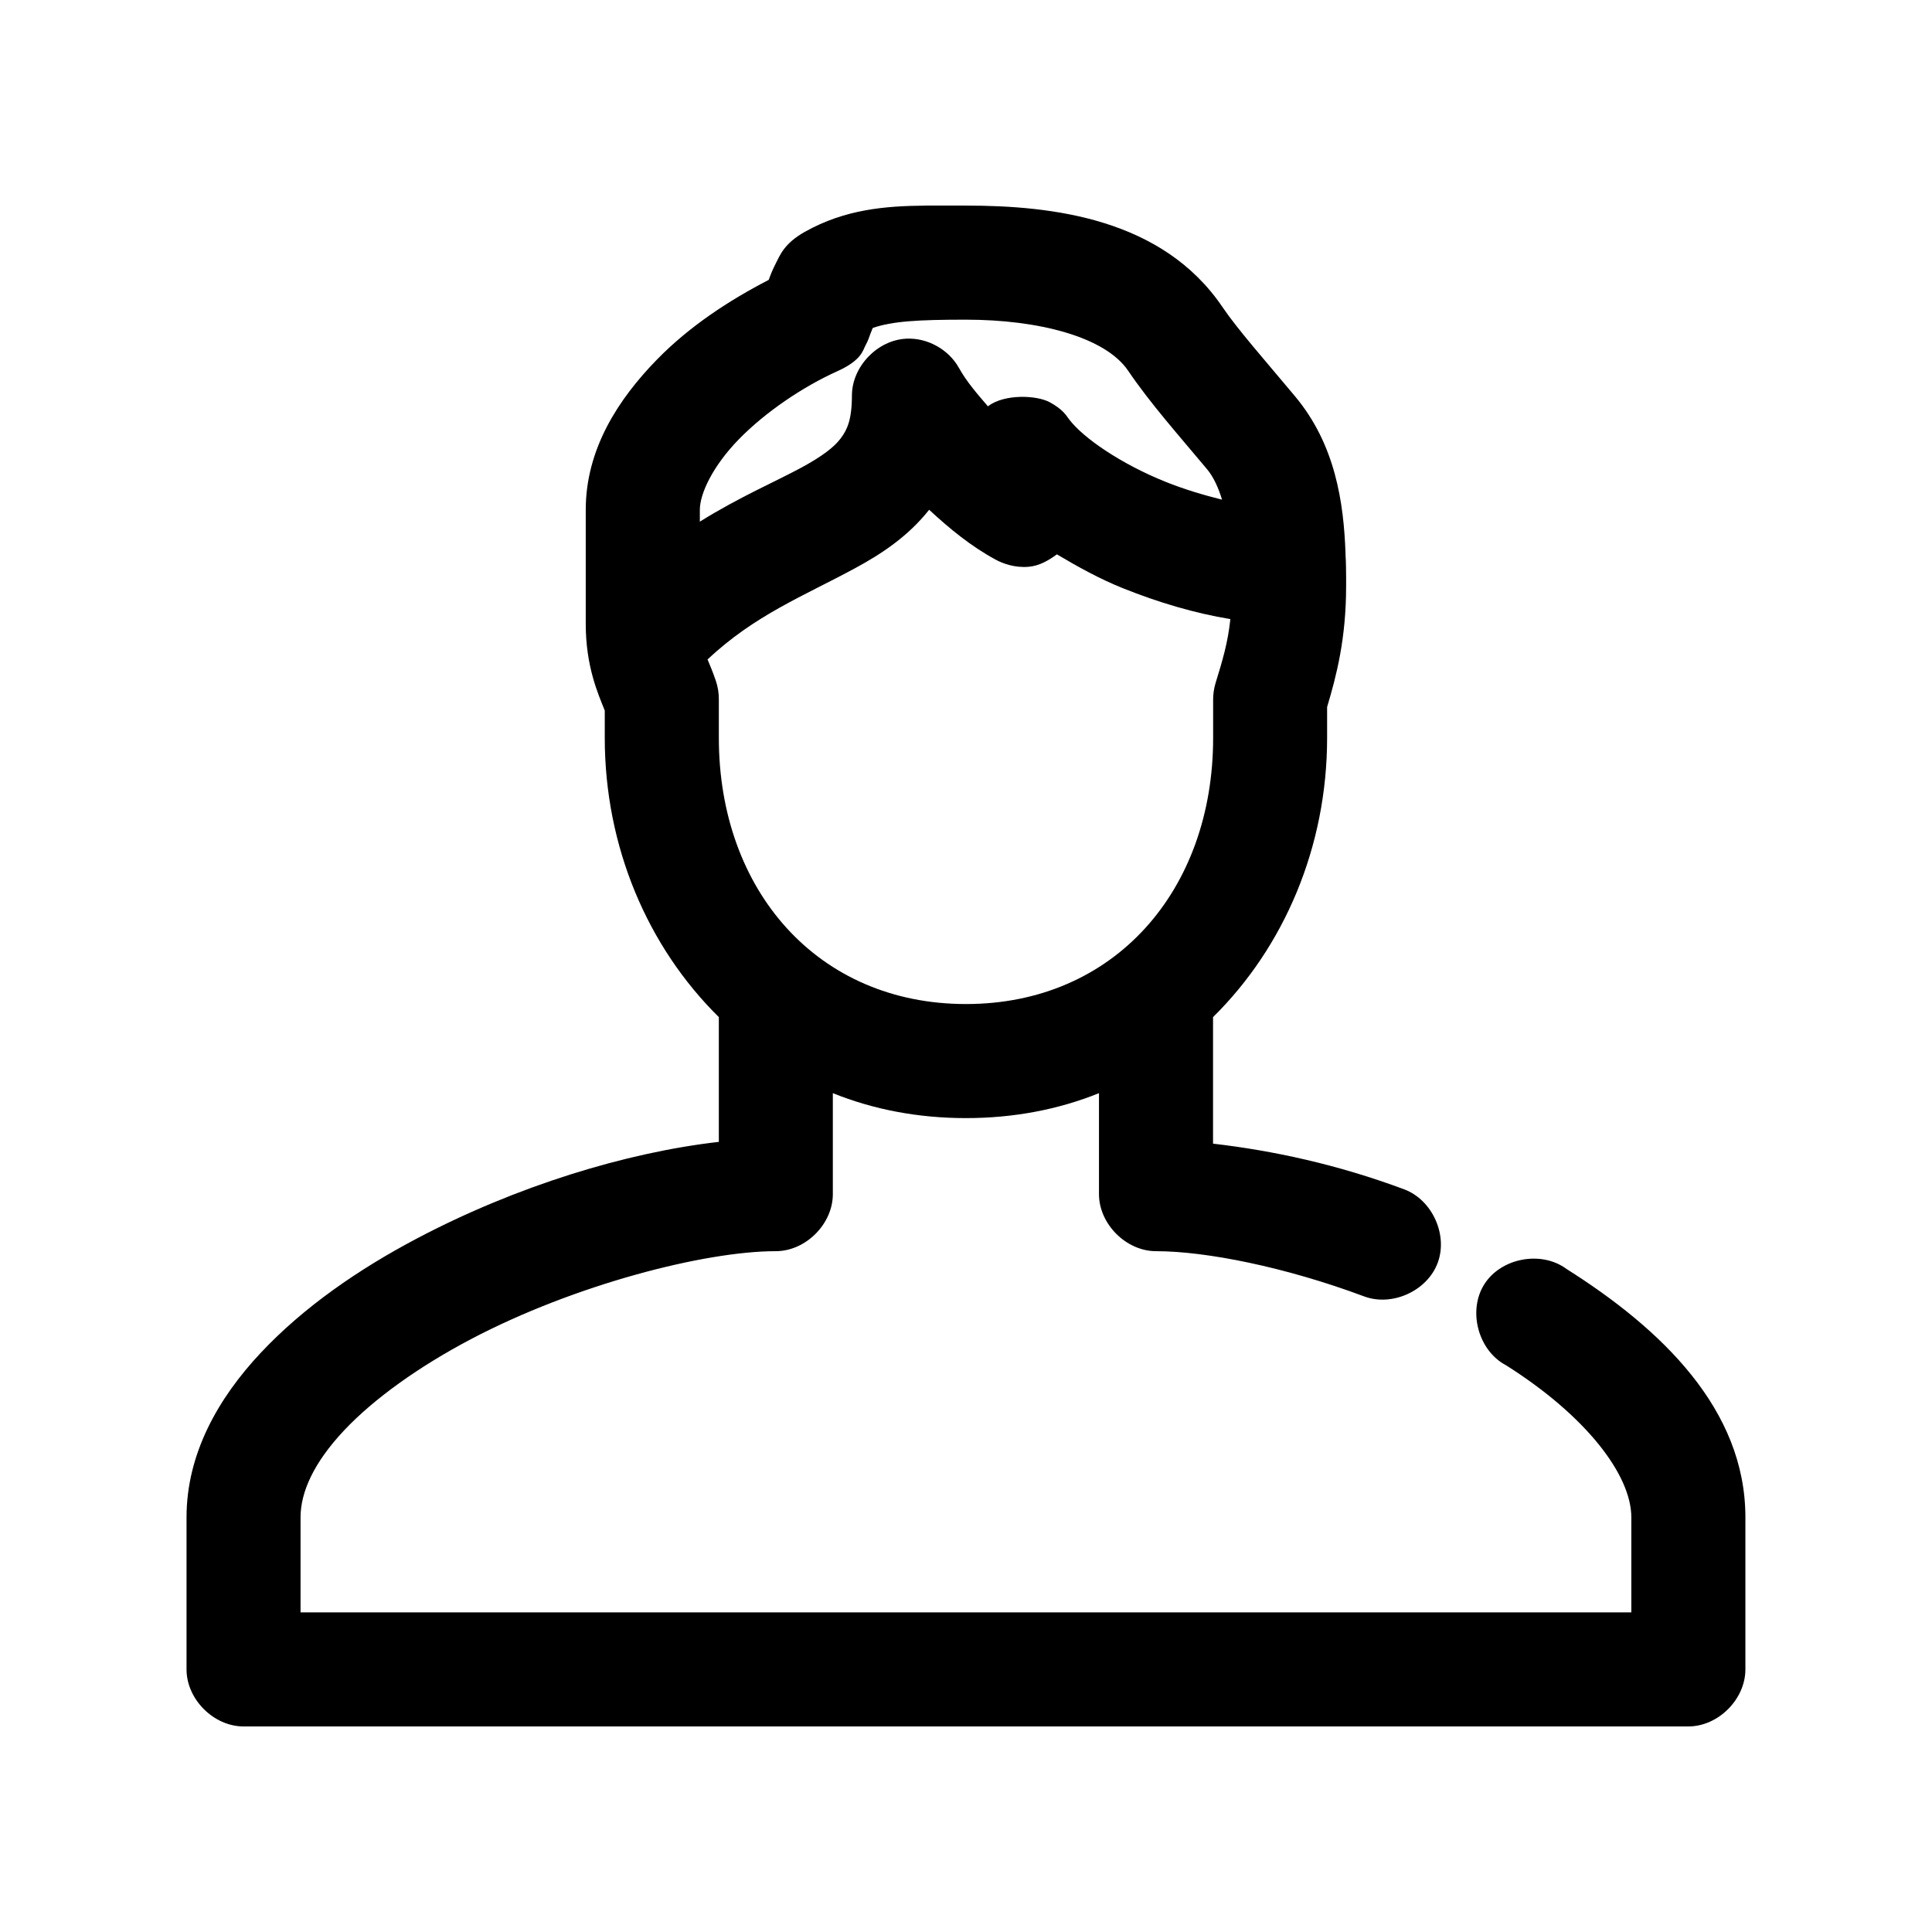 <?xml version="1.0" encoding="UTF-8"?>
<!-- Uploaded to: ICON Repo, www.svgrepo.com, Generator: ICON Repo Mixer Tools -->
<svg fill="#000000" width="800px" height="800px" version="1.1" viewBox="144 144 512 512" xmlns="http://www.w3.org/2000/svg">
 <path d="m389.29 198.49c-10.715 0.09-21.348 0.977-31.961 6.926-5.543 3.109-6.617 6.227-7.715 8.344-0.93 1.801-1.438 3.152-1.891 4.406-10.484 5.43-20.941 12.238-29.598 21.098-10.273 10.512-18.895 23.762-18.895 39.832v30.227c0 11.32 3.269 18.527 5.039 22.984v7.242c0 28.867 11.367 55.398 30.23 73.996v33.062c-24.75 2.836-53.676 11.746-79.824 25.504-15.801 8.316-30.293 18.383-41.562 30.387-11.273 12.004-19.68 26.758-19.68 43.609v40.305c0 7.914 7.199 15.113 15.113 15.113h382.89c7.914 0 15.113-7.199 15.113-15.113v-40.305c0-28.629-22.27-49.953-47.391-65.809-6.664-4.961-17.391-2.957-21.816 4.07-4.426 7.027-1.594 17.566 5.758 21.434 21.133 13.336 33.219 29.023 33.219 40.305v25.191h-352.67v-25.191c0-6.711 3.535-14.512 11.492-22.984 7.957-8.473 20.004-17.043 33.691-24.246 27.375-14.406 61.859-23.301 80.766-23.301 7.914 0 15.113-7.199 15.113-15.113v-26.766c10.754 4.34 22.625 6.613 35.266 6.613s24.512-2.269 35.266-6.613v26.766c0 7.914 7.199 15.113 15.113 15.113 13.301 0 34.379 4.231 55.105 11.965 7.418 2.805 16.723-1.395 19.523-8.816 2.805-7.418-1.398-16.723-8.82-19.523-17.727-6.617-34.836-10.285-50.695-12.121v-33.535c18.863-18.594 30.23-45.129 30.23-73.996v-8.188c2.469-8.262 5.039-18.047 5.039-32.117 0-0.656 0.004-1.379 0-2.047 0-1.023-0.023-4.34-0.156-6.141v-0.316c-0.477-13.699-2.727-28.965-13.383-41.719-7.984-9.555-15.25-17.77-19.207-23.617-15.883-23.461-44.863-26.922-68.016-26.922-3.609 0-7.133-0.031-10.707 0zm10.707 30.227c19.266 0 36.91 4.57 42.98 13.539 5.836 8.621 13.316 17.008 20.941 26.133 1.617 1.934 2.934 4.742 3.938 8.027-4.926-1.223-10.066-2.762-14.957-4.723-11.66-4.68-21.938-11.637-25.664-16.688-0.734-1-1.621-2.543-5.039-4.406-3.418-1.863-11.855-2.238-16.215 0.945-0.102 0.074-0.059 0.082-0.156 0.156-2.754-3.231-5.57-6.379-7.715-10.234-2.719-4.856-8.297-7.961-13.855-7.715-7.648 0.32-14.41 7.301-14.484 14.957-0.008 6.621-1.27 9.199-2.992 11.492s-4.883 4.727-10.391 7.715c-6.711 3.641-16.383 7.762-26.922 14.328v-3.148c0-4.199 3.356-11.535 10.391-18.734s16.977-13.898 25.977-17.949c6.555-2.949 6.805-5.559 7.559-6.926 0.75-1.367 0.973-2.246 1.258-2.992 0.262-0.688 0.445-1.035 0.629-1.574 5.129-1.797 12.07-2.203 24.719-2.203zm-9.762 50.379c5.375 4.969 10.992 9.617 17.633 13.223 1.902 1.031 5.019 2.18 8.66 1.891 3-0.238 5.481-1.793 7.559-3.305 5.586 3.32 11.398 6.535 17.477 8.973 9.469 3.801 19.164 6.66 28.496 8.188-0.676 6.359-2.066 10.887-3.938 17.004-0.426 1.426-0.637 2.918-0.629 4.406v10.074c0 40.406-26.16 70.531-65.496 70.531s-65.496-30.125-65.496-70.531v-10.074c0.023-1.707-0.242-3.418-0.789-5.039-0.891-2.594-1.586-4.191-2.203-5.668 12.477-11.785 25.629-16.883 39.203-24.246 6.75-3.66 13.852-8.273 19.523-15.43z"/>
</svg>